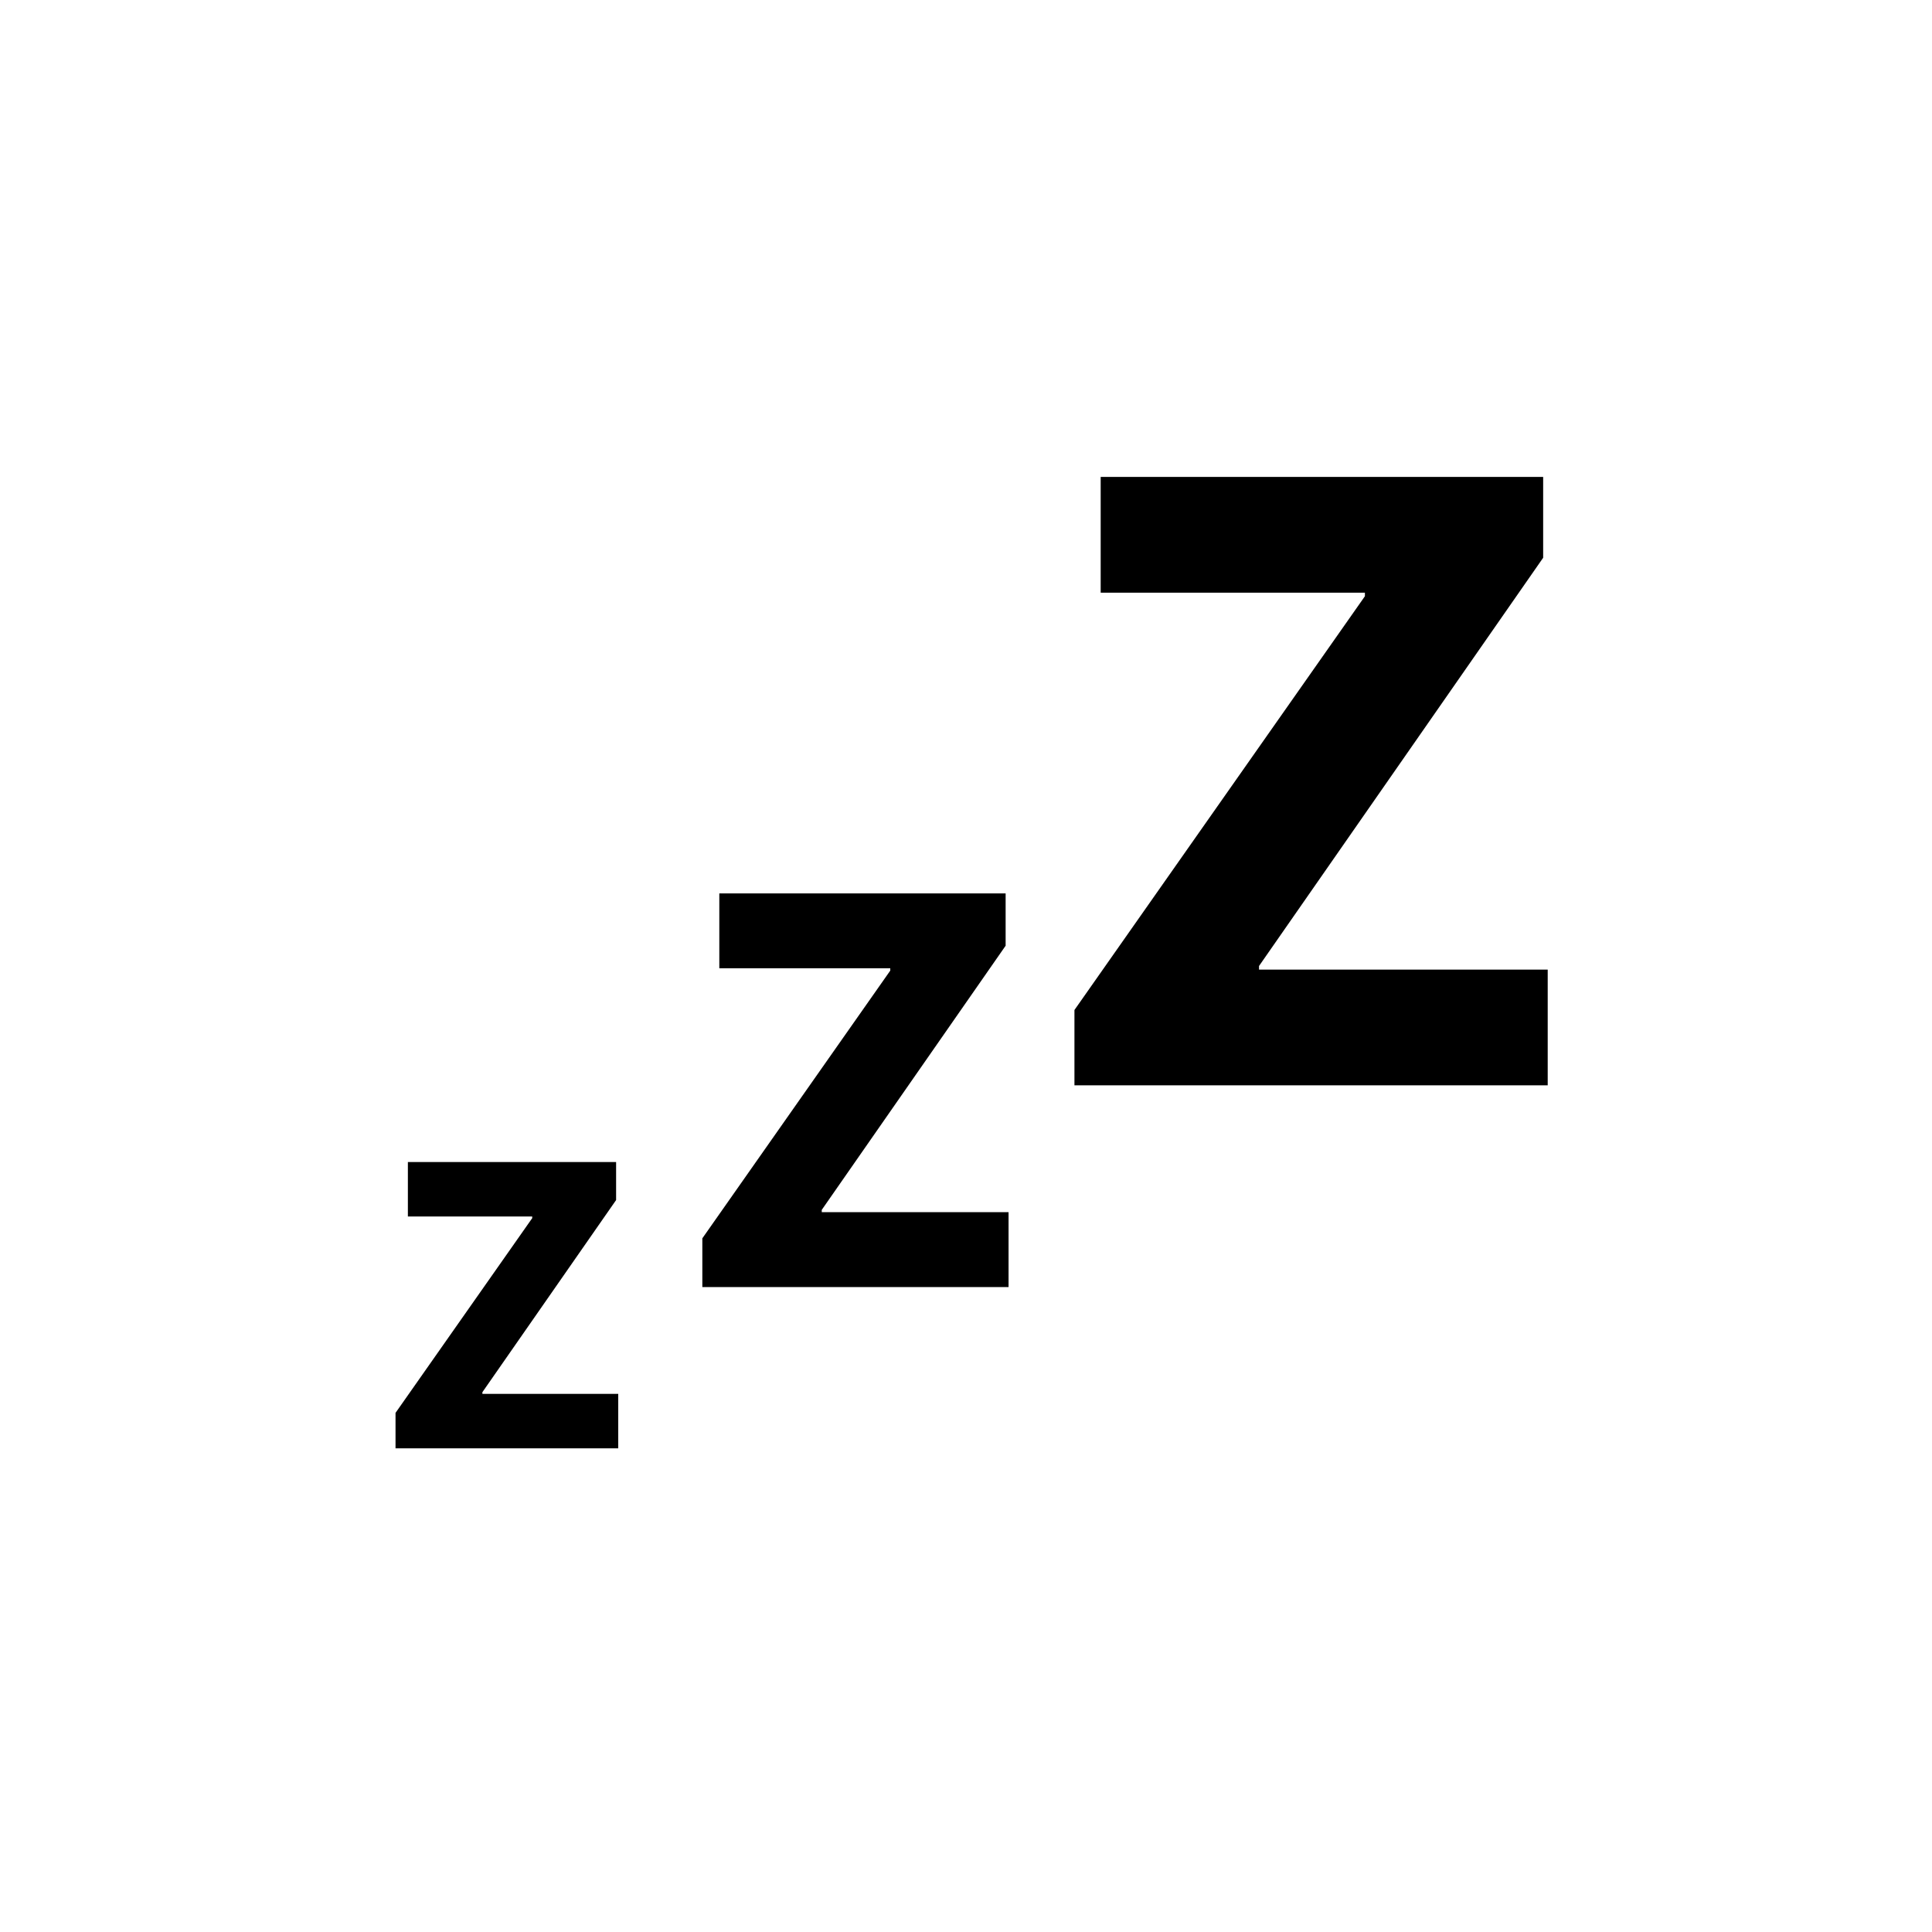 <?xml version="1.0" encoding="utf-8"?>
<!DOCTYPE svg PUBLIC "-//W3C//DTD SVG 1.1//EN" "http://www.w3.org/Graphics/SVG/1.1/DTD/svg11.dtd">
<!-- Uploaded to: SVG Repo, www.svgrepo.com, Generator: SVG Repo Mixer Tools -->
<svg width="800px" height="800px" viewBox="0 0 76 76" xmlns="http://www.w3.org/2000/svg" xmlns:xlink="http://www.w3.org/1999/xlink" version="1.1" baseProfile="full" enable-background="new 0 0 76.00 76.00" xml:space="preserve">
	<path fill="#000000" fill-opacity="1" stroke-width="0.2" stroke-linejoin="round" d="M 42.266,42.694L 42.266,39.731L 53.692,23.454L 53.692,23.314L 43.298,23.314L 43.298,18.761L 60.704,18.761L 60.704,21.941L 49.527,38L 49.527,38.141L 60.883,38.141L 60.883,42.694L 42.266,42.694 Z M 27.628,50.63L 27.628,48.713L 35.021,38.181L 35.021,38.09L 28.296,38.09L 28.296,35.144L 39.559,35.144L 39.559,37.202L 32.326,47.593L 32.326,47.684L 39.674,47.684L 39.674,50.63L 27.628,50.63 Z M 15.559,56.974L 15.559,55.579L 20.936,47.919L 20.936,47.854L 16.045,47.854L 16.045,45.711L 24.236,45.711L 24.236,47.207L 18.976,54.765L 18.976,54.831L 24.32,54.831L 24.32,56.974L 15.559,56.974 Z "/>
</svg>